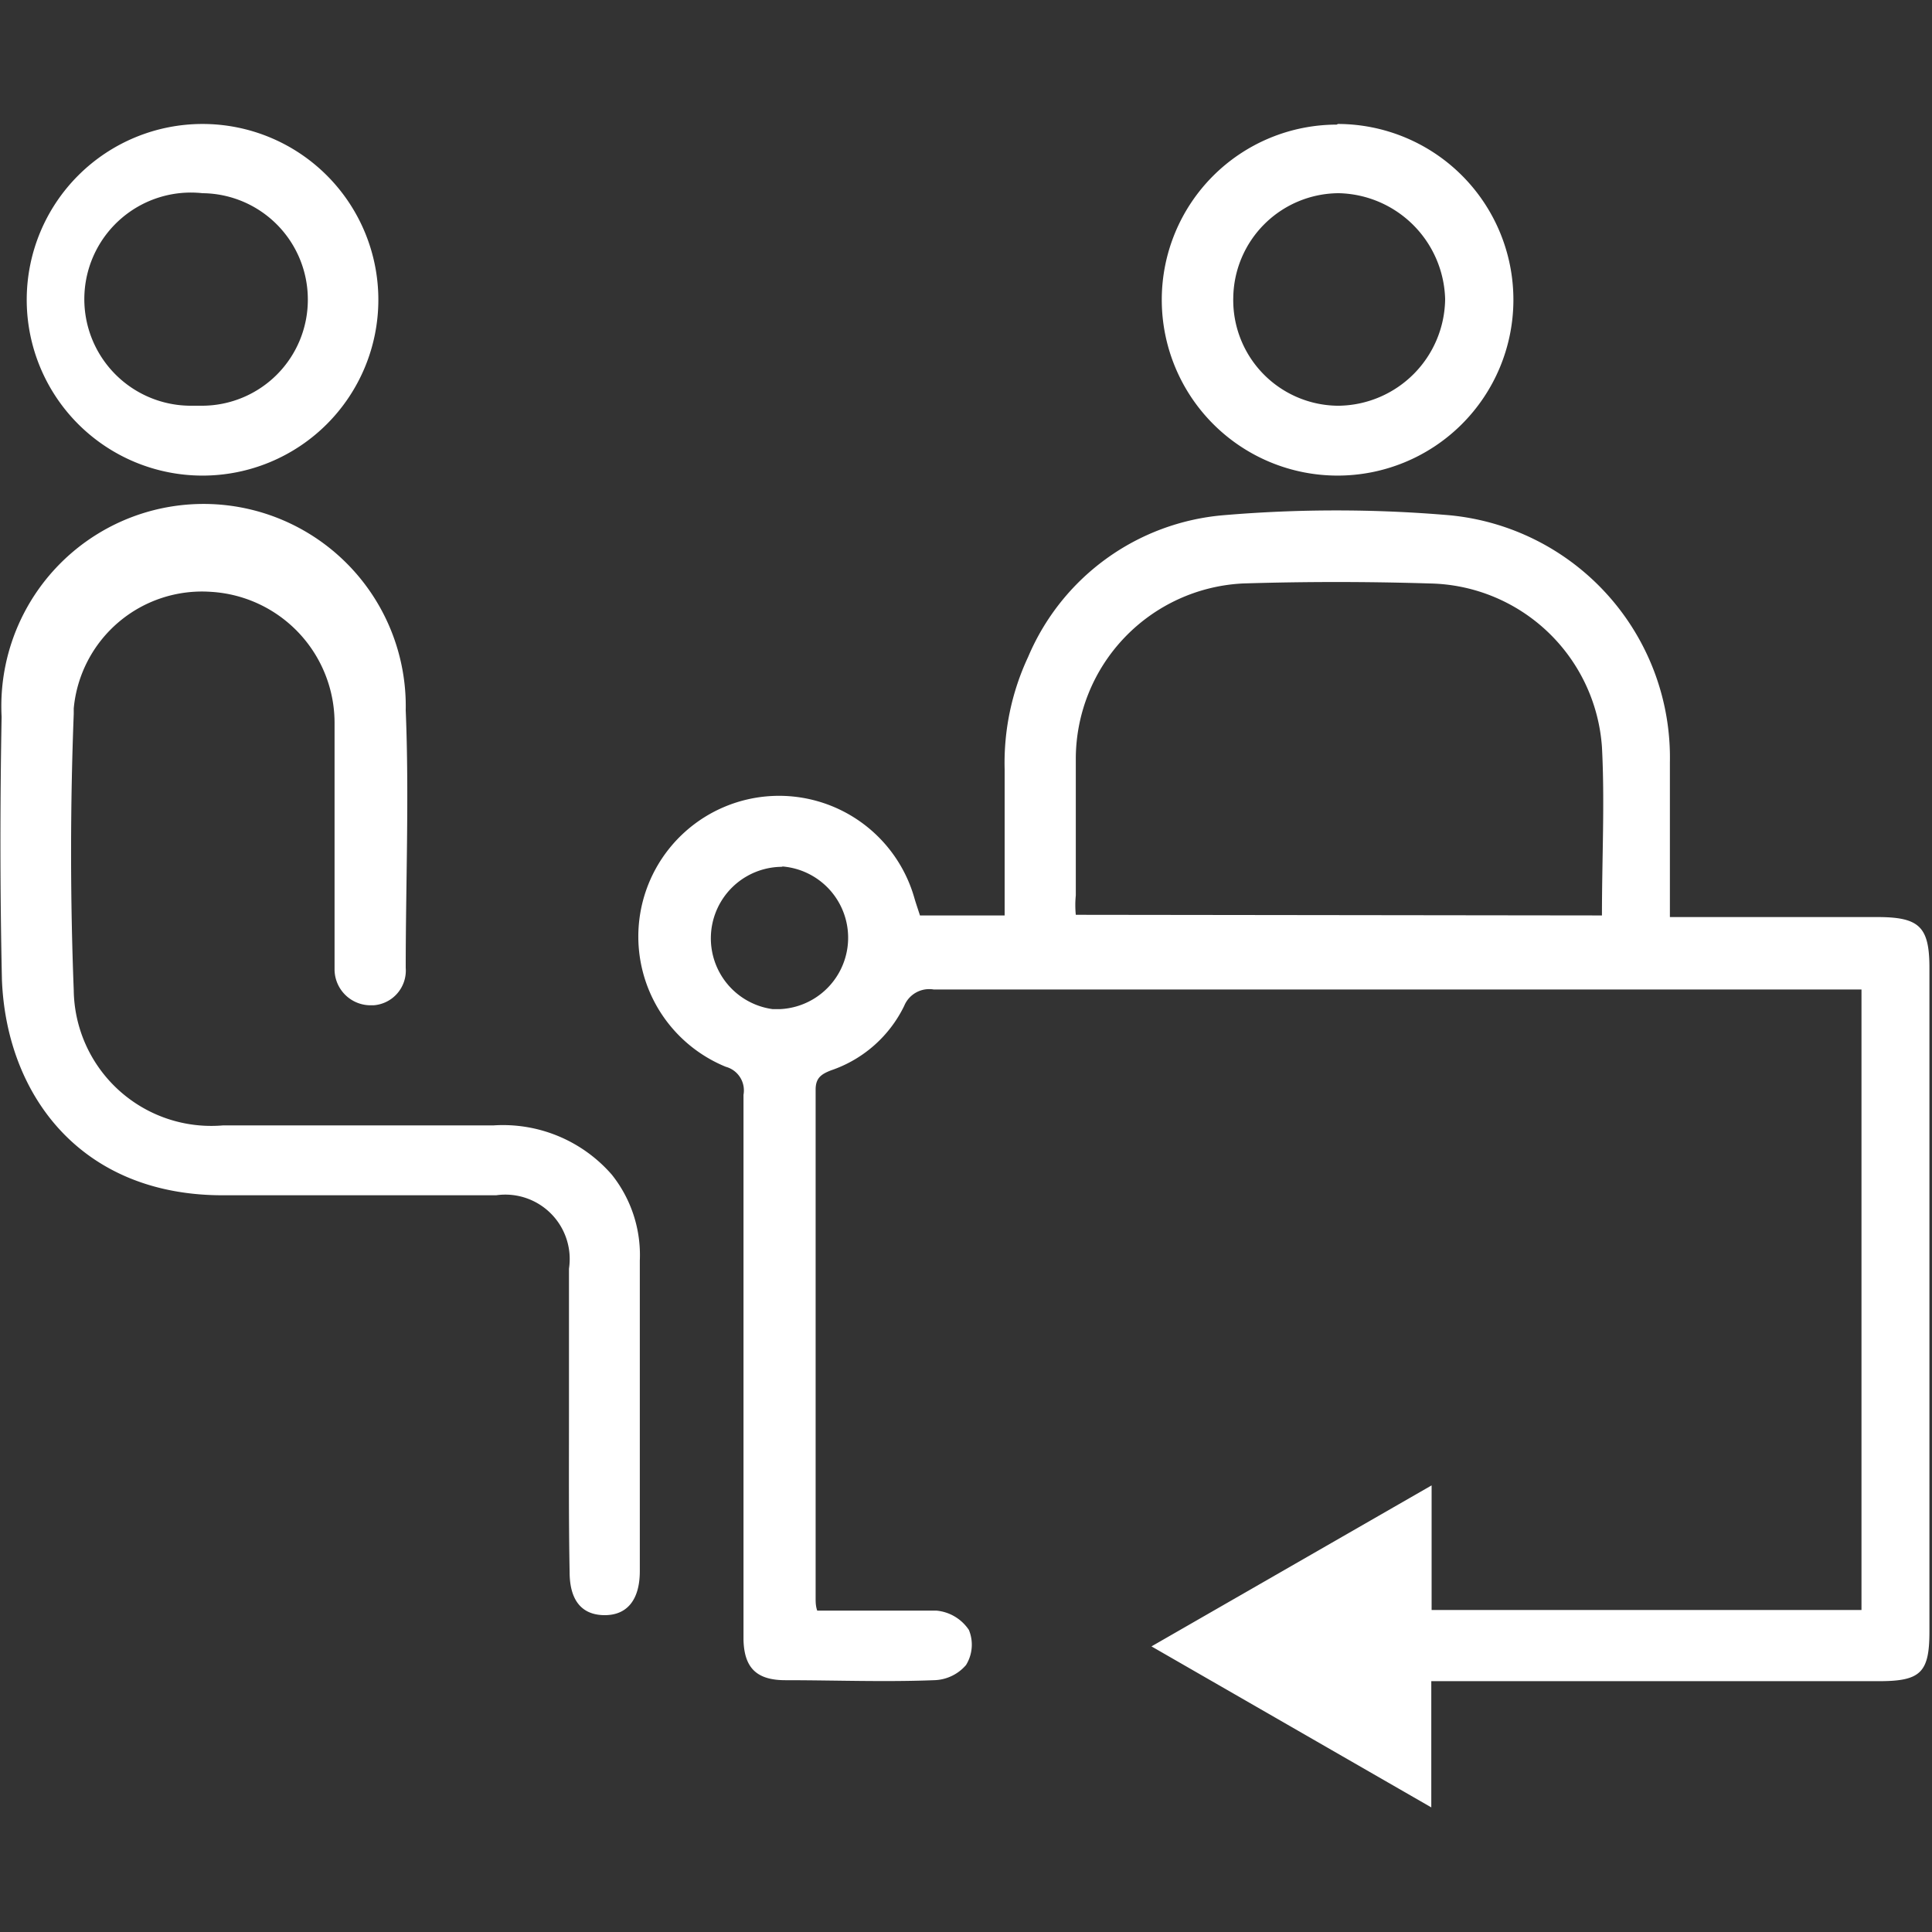 <svg id="Layer_1" data-name="Layer 1" xmlns="http://www.w3.org/2000/svg" width="60" height="60" viewBox="0 0 60 60"><rect x="0" y="0" width="60" height="60" fill="#333333" stroke="none"/><defs><style>.cls-1{fill:#fff;}</style></defs><title>Consultation-w</title><path class="cls-1" d="M44.45,52.19v3.94l-8.69-5,8.7-5V50H57.81V30.73c-.23,0-.45,0-.68,0H29a.84.84,0,0,0-.92.51,3.93,3.93,0,0,1-2.27,2c-.31.12-.48.24-.48.6V49.61c0,.14,0,.27.05.41,1.26,0,2.49,0,3.71,0a1.36,1.36,0,0,1,1,.6A1.2,1.2,0,0,1,30,51.71a1.35,1.35,0,0,1-1,.47c-1.54.06-3.07,0-4.61,0-.89,0-1.28-.38-1.3-1.26V34a.76.76,0,0,0-.55-.87A4.37,4.37,0,1,1,28.4,27.9c.05.17.11.34.17.53H31.2V23.89a7.76,7.76,0,0,1,.73-3.49A7.25,7.25,0,0,1,38,16a41.38,41.38,0,0,1,7,0,7.56,7.56,0,0,1,6.86,7.68v4.8h6.44c1.31,0,1.62.3,1.62,1.58V50.67c0,1.27-.27,1.54-1.56,1.54h-14Zm5.3-23.76c0-1.8.09-3.52,0-5.23a5.46,5.46,0,0,0-5.35-5.08c-1.93-.06-3.87-.06-5.8,0a5.46,5.46,0,0,0-5.19,5.44v4.25a3,3,0,0,0,0,.6ZM24.27,26.92A2.22,2.22,0,0,0,24,31.34h.21a2.22,2.22,0,0,0,.1-4.43Z"/><path class="cls-1" d="M17.67,44V39.4a2,2,0,0,0-2.26-2.28H7C2.51,37.16.2,34,.06,30.43,0,27.7,0,25,.05,22.26a6.28,6.28,0,1,1,12.55-.2c.11,2.67,0,5.36,0,8a1.08,1.08,0,0,1-1,1.16h-.07a1.12,1.12,0,0,1-1.14-1.09V22.48a4.08,4.08,0,0,0-3.84-4.1A4,4,0,0,0,2.29,22c0,.05,0,.11,0,.17-.11,2.86-.11,5.73,0,8.58a4.27,4.27,0,0,0,4.64,4.2h8.4A4.48,4.48,0,0,1,19,36.48a4,4,0,0,1,.87,2.67v9.64c0,.9-.4,1.38-1.11,1.37s-1.07-.48-1.07-1.34C17.66,47.23,17.67,45.6,17.67,44Z"/><path class="cls-1" d="M41.55,3.85A5.46,5.46,0,1,1,36.08,9.3v0a5.44,5.44,0,0,1,5.43-5.43ZM38.3,9.25a3.28,3.28,0,0,0,3.21,3.35h.09a3.35,3.35,0,0,0,3.28-3.31A3.38,3.38,0,0,0,41.58,6,3.29,3.29,0,0,0,38.3,9.27Z"/><path class="cls-1" d="M6.29,3.85a5.46,5.46,0,0,1,0,10.92h0a5.46,5.46,0,0,1,0-10.92ZM9.56,9.29A3.3,3.3,0,0,0,6.29,6a3.31,3.31,0,1,0-.4,6.6h.4A3.29,3.29,0,0,0,9.56,9.29Z"/></svg>